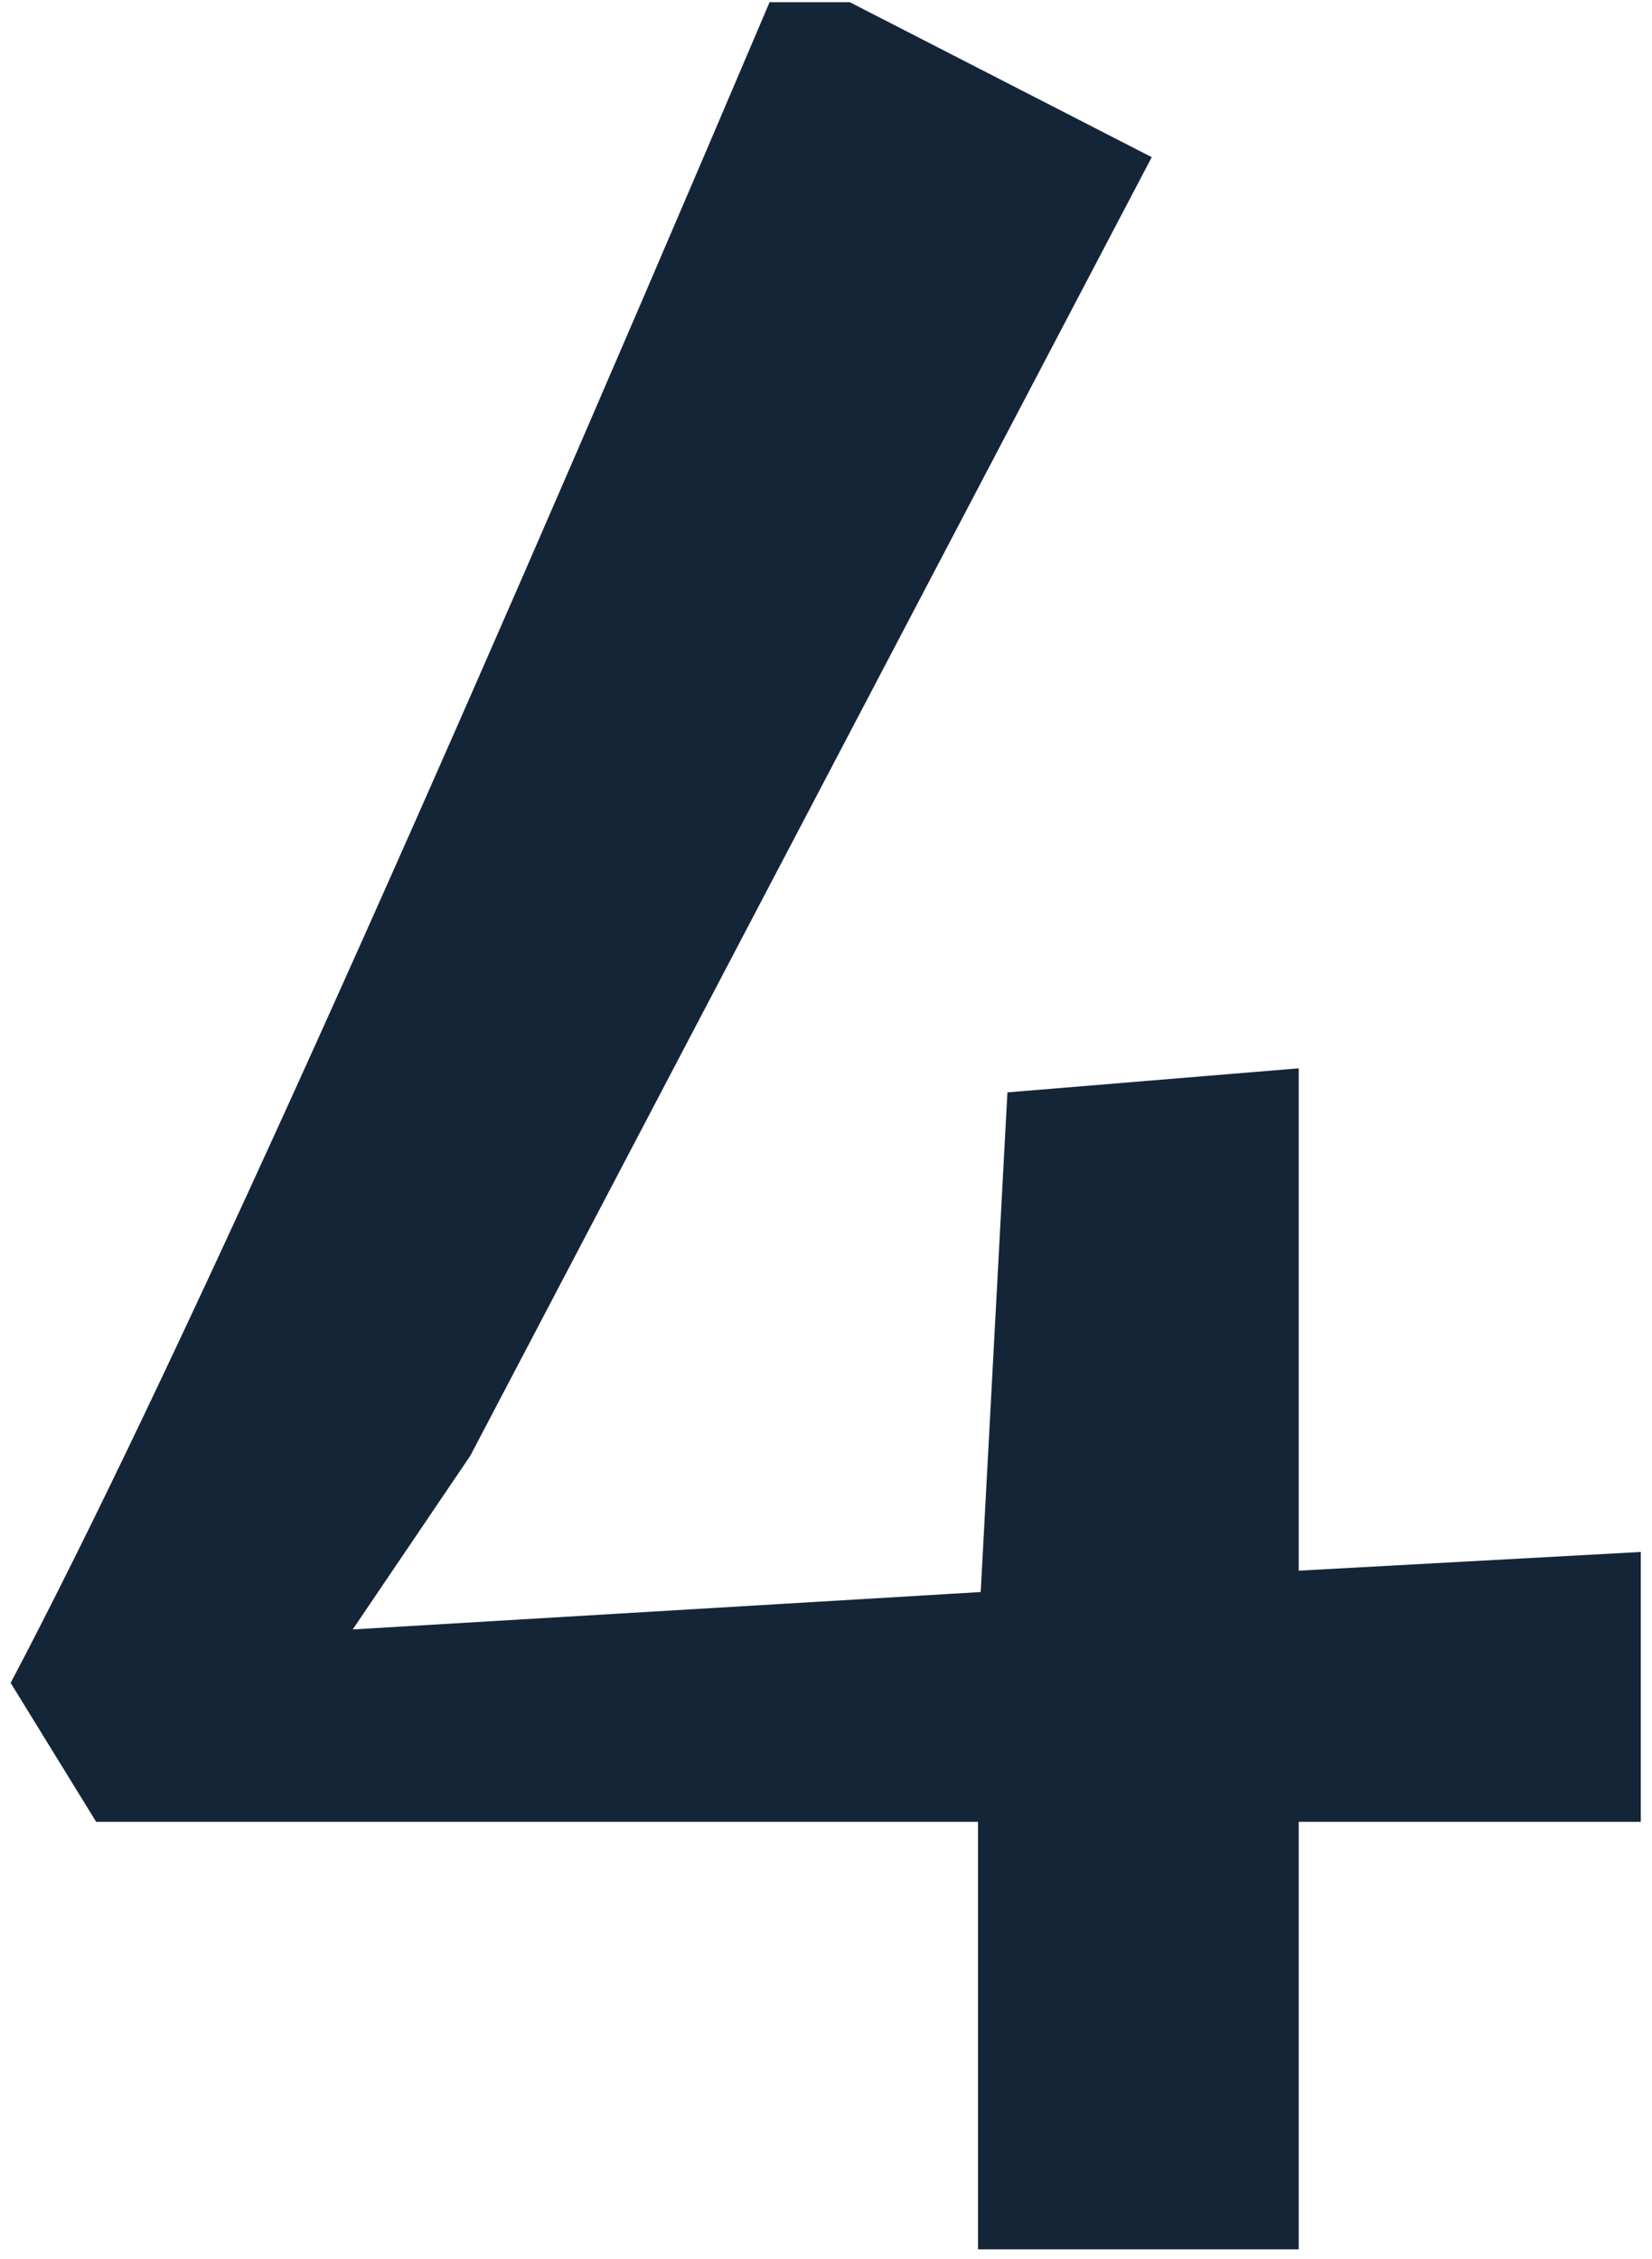 <?xml version="1.0" encoding="UTF-8"?>
<svg xmlns="http://www.w3.org/2000/svg" width="68" height="93" viewBox="0 0 68 93" fill="none">
  <path d="M40.258 75H3.958L0.438 69.28C6.744 57.327 17.158 34.263 31.678 0.09H34.978L47.408 6.47L19.358 59.93L14.518 67.08L40.368 65.54L41.468 44.97L53.458 43.98V64.66L67.538 63.89V75H53.458V92.6H40.258V75Z" fill="#152538"></path>
</svg>
